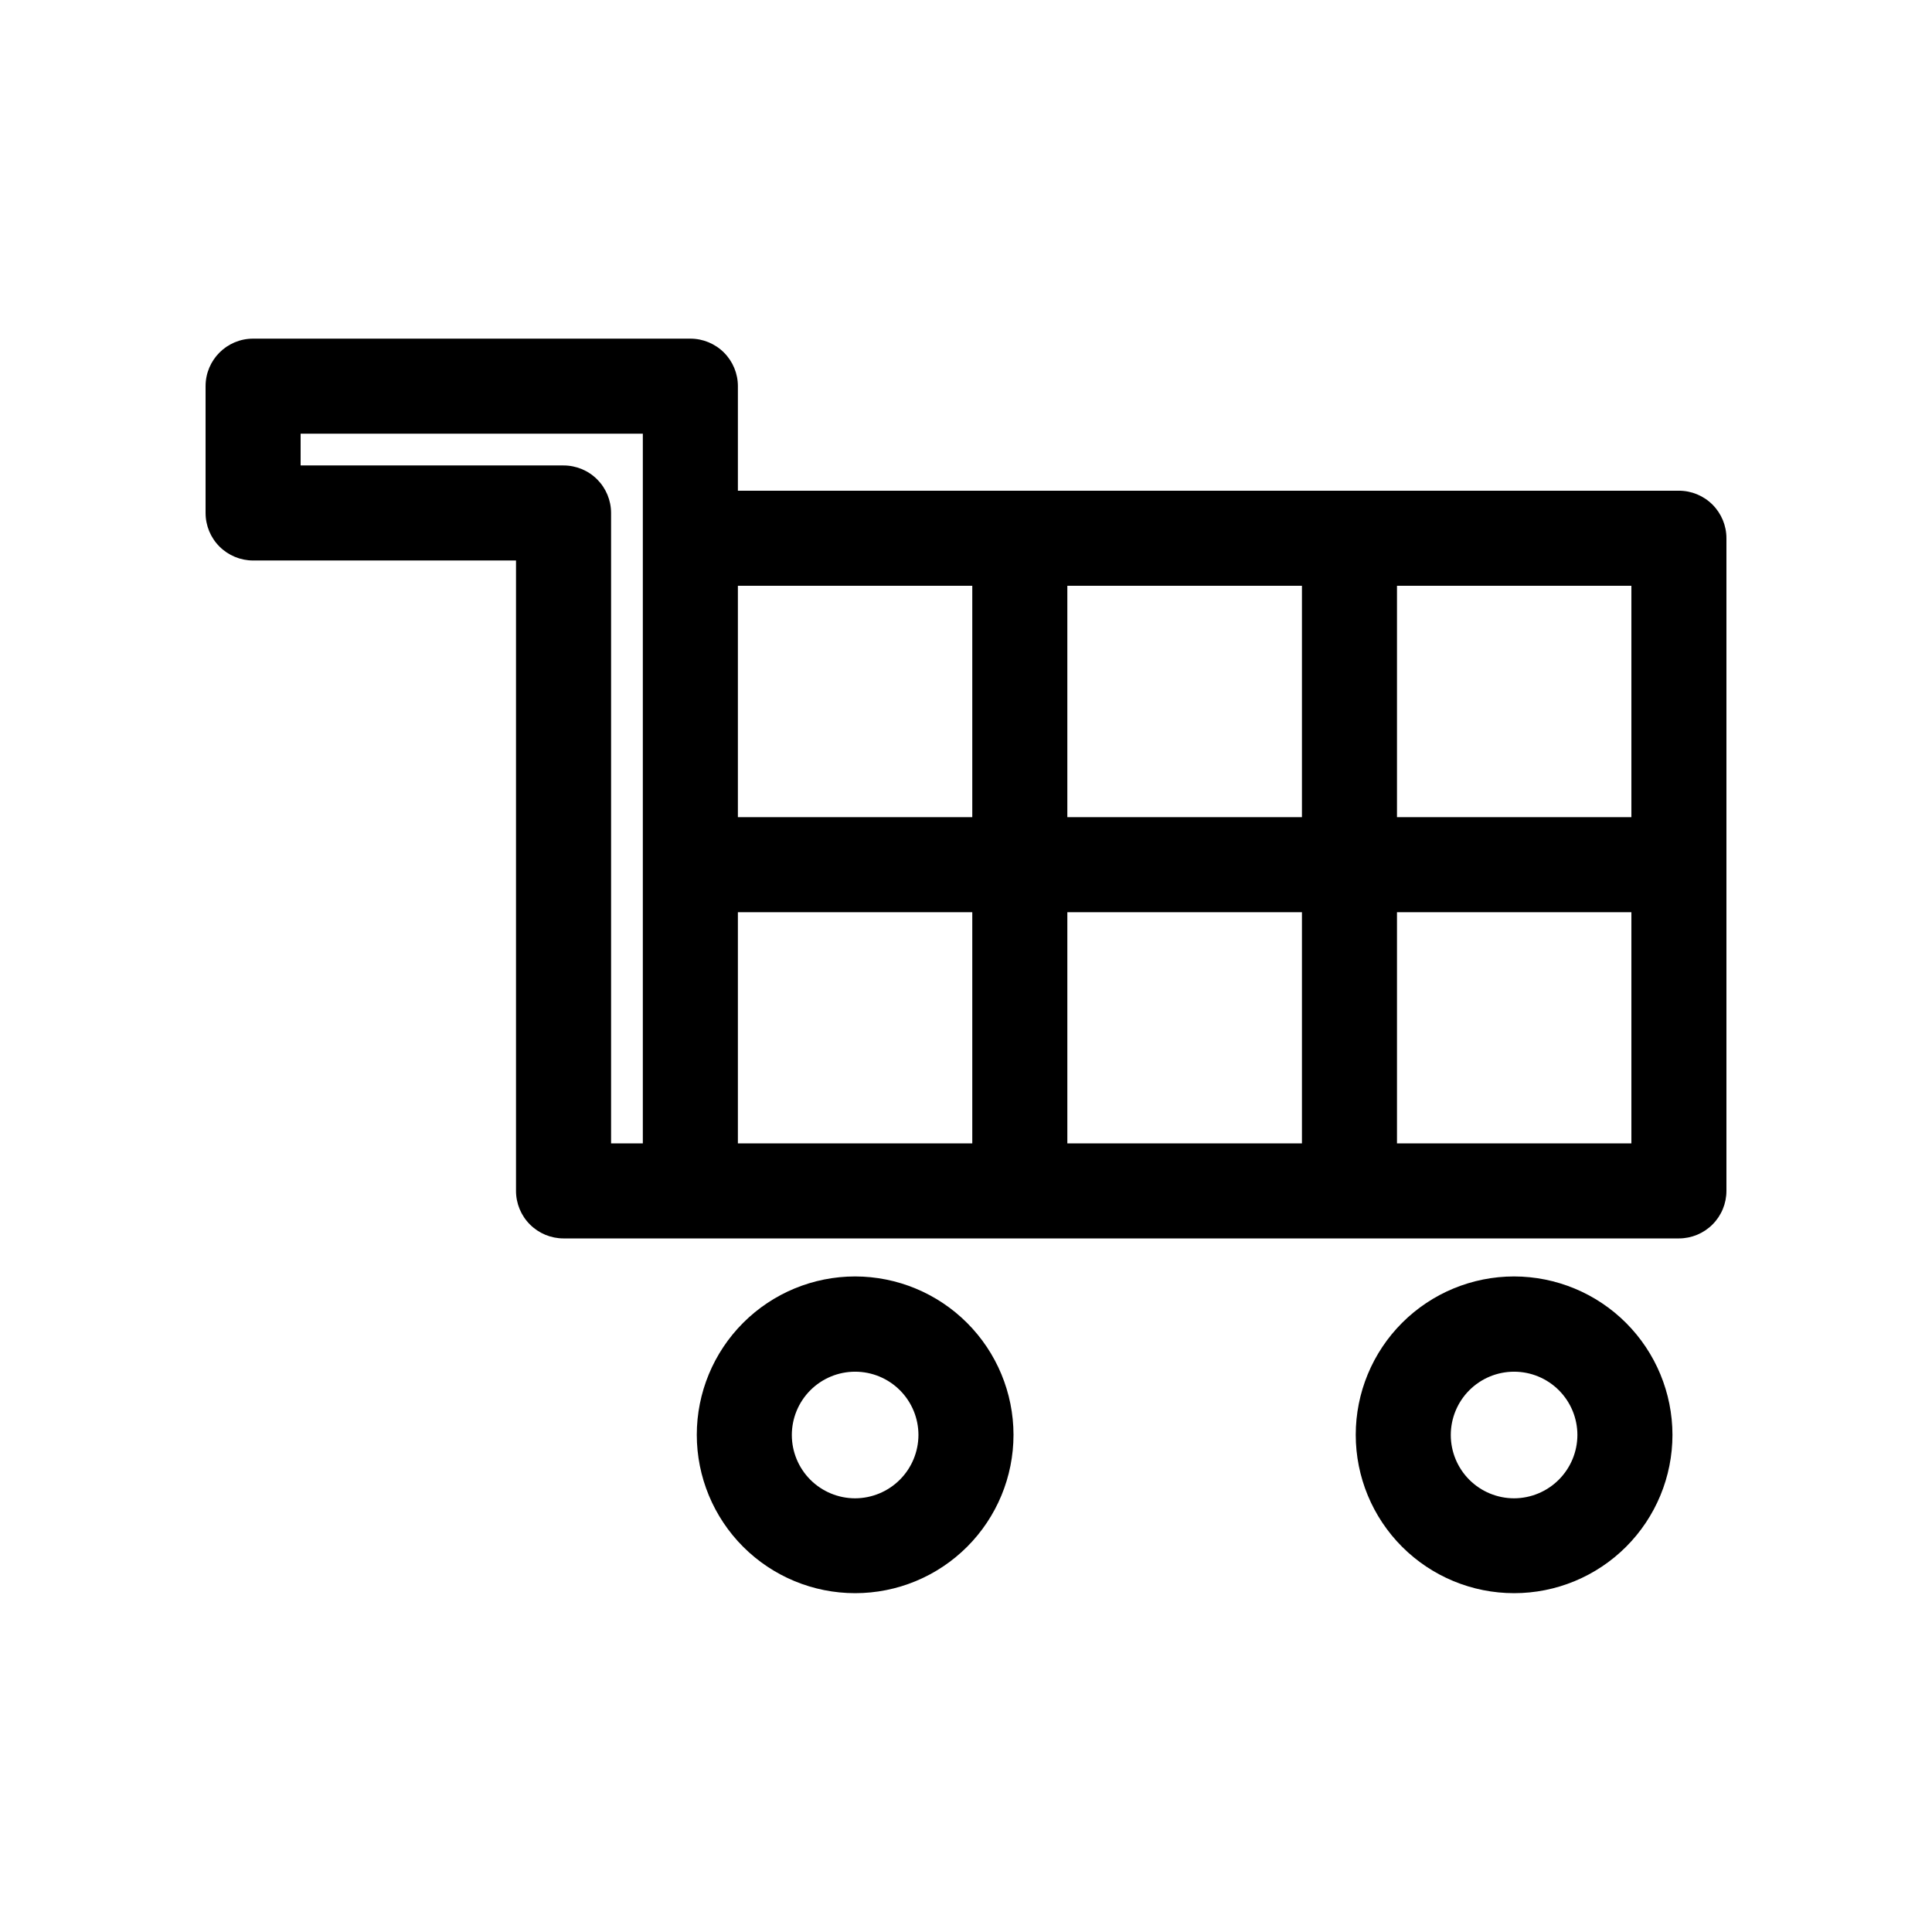 <?xml version="1.0" encoding="UTF-8"?>
<!-- The Best Svg Icon site in the world: iconSvg.co, Visit us! https://iconsvg.co -->
<svg fill="#000000" width="800px" height="800px" version="1.1" viewBox="144 144 512 512" xmlns="http://www.w3.org/2000/svg">
 <g>
  <path d="m588.93 274.05h-249.38v-27.711c0-3.34-1.328-6.543-3.691-8.906-2.359-2.359-5.566-3.688-8.906-3.688h-115.88c-6.957 0-12.594 5.637-12.594 12.594v33.605c0 3.34 1.324 6.543 3.688 8.906 2.363 2.359 5.566 3.688 8.906 3.688h69.676v167.06c0 3.344 1.328 6.547 3.691 8.906 2.359 2.363 5.562 3.691 8.906 3.691h295.58c3.34 0 6.547-1.328 8.906-3.691 2.363-2.359 3.691-5.562 3.691-8.906v-172.96c0-3.34-1.328-6.543-3.691-8.906-2.359-2.359-5.566-3.688-8.906-3.688zm-12.594 86.504h-62.121v-61.312h62.121zm-87.309 0h-62.172v-61.312h62.172zm-87.363-61.312v61.312h-62.117v-61.312zm-108.32-31.891-69.676-0.004v-8.41h90.688v188.07h-8.414v-167.06c0-3.34-1.328-6.543-3.688-8.906-2.363-2.363-5.566-3.691-8.906-3.691zm46.203 118.39h62.117v61.262h-62.117zm87.309 0h62.172v61.262h-62.172zm149.48 61.262h-62.121v-61.262h62.121z"/>
  <path d="m370.62 482.27c-11.129 0-21.805 4.422-29.676 12.293-7.867 7.871-12.289 18.547-12.289 29.676 0 11.129 4.422 21.805 12.289 29.676 7.871 7.871 18.547 12.293 29.676 12.293 11.133 0 21.805-4.422 29.676-12.293 7.871-7.871 12.293-18.547 12.293-29.676-0.012-11.125-4.438-21.793-12.309-29.66-7.867-7.867-18.531-12.293-29.66-12.309zm0 58.793v0.004c-4.449 0-8.715-1.77-11.863-4.914-3.144-3.148-4.914-7.414-4.914-11.863 0-4.449 1.77-8.719 4.914-11.863 3.148-3.148 7.414-4.914 11.863-4.914s8.719 1.766 11.863 4.914c3.148 3.144 4.914 7.414 4.914 11.863-0.012 4.445-1.785 8.703-4.926 11.848-3.144 3.144-7.406 4.914-11.852 4.93z"/>
  <path d="m545.25 482.27c-11.129 0-21.805 4.422-29.676 12.293-7.871 7.871-12.289 18.547-12.289 29.676 0 11.129 4.418 21.805 12.289 29.676 7.871 7.871 18.547 12.293 29.676 12.293 11.133 0 21.805-4.422 29.676-12.293 7.871-7.871 12.293-18.547 12.293-29.676-0.016-11.125-4.441-21.793-12.309-29.66s-18.531-12.293-29.66-12.309zm0 58.793v0.004c-4.449 0-8.715-1.77-11.863-4.914-3.144-3.148-4.914-7.414-4.914-11.863 0-4.449 1.77-8.719 4.914-11.863 3.148-3.148 7.414-4.914 11.863-4.914 4.449 0 8.719 1.766 11.863 4.914 3.148 3.144 4.914 7.414 4.914 11.863-0.012 4.445-1.785 8.703-4.93 11.848-3.141 3.144-7.402 4.914-11.848 4.93z"/>
 </g>
</svg>